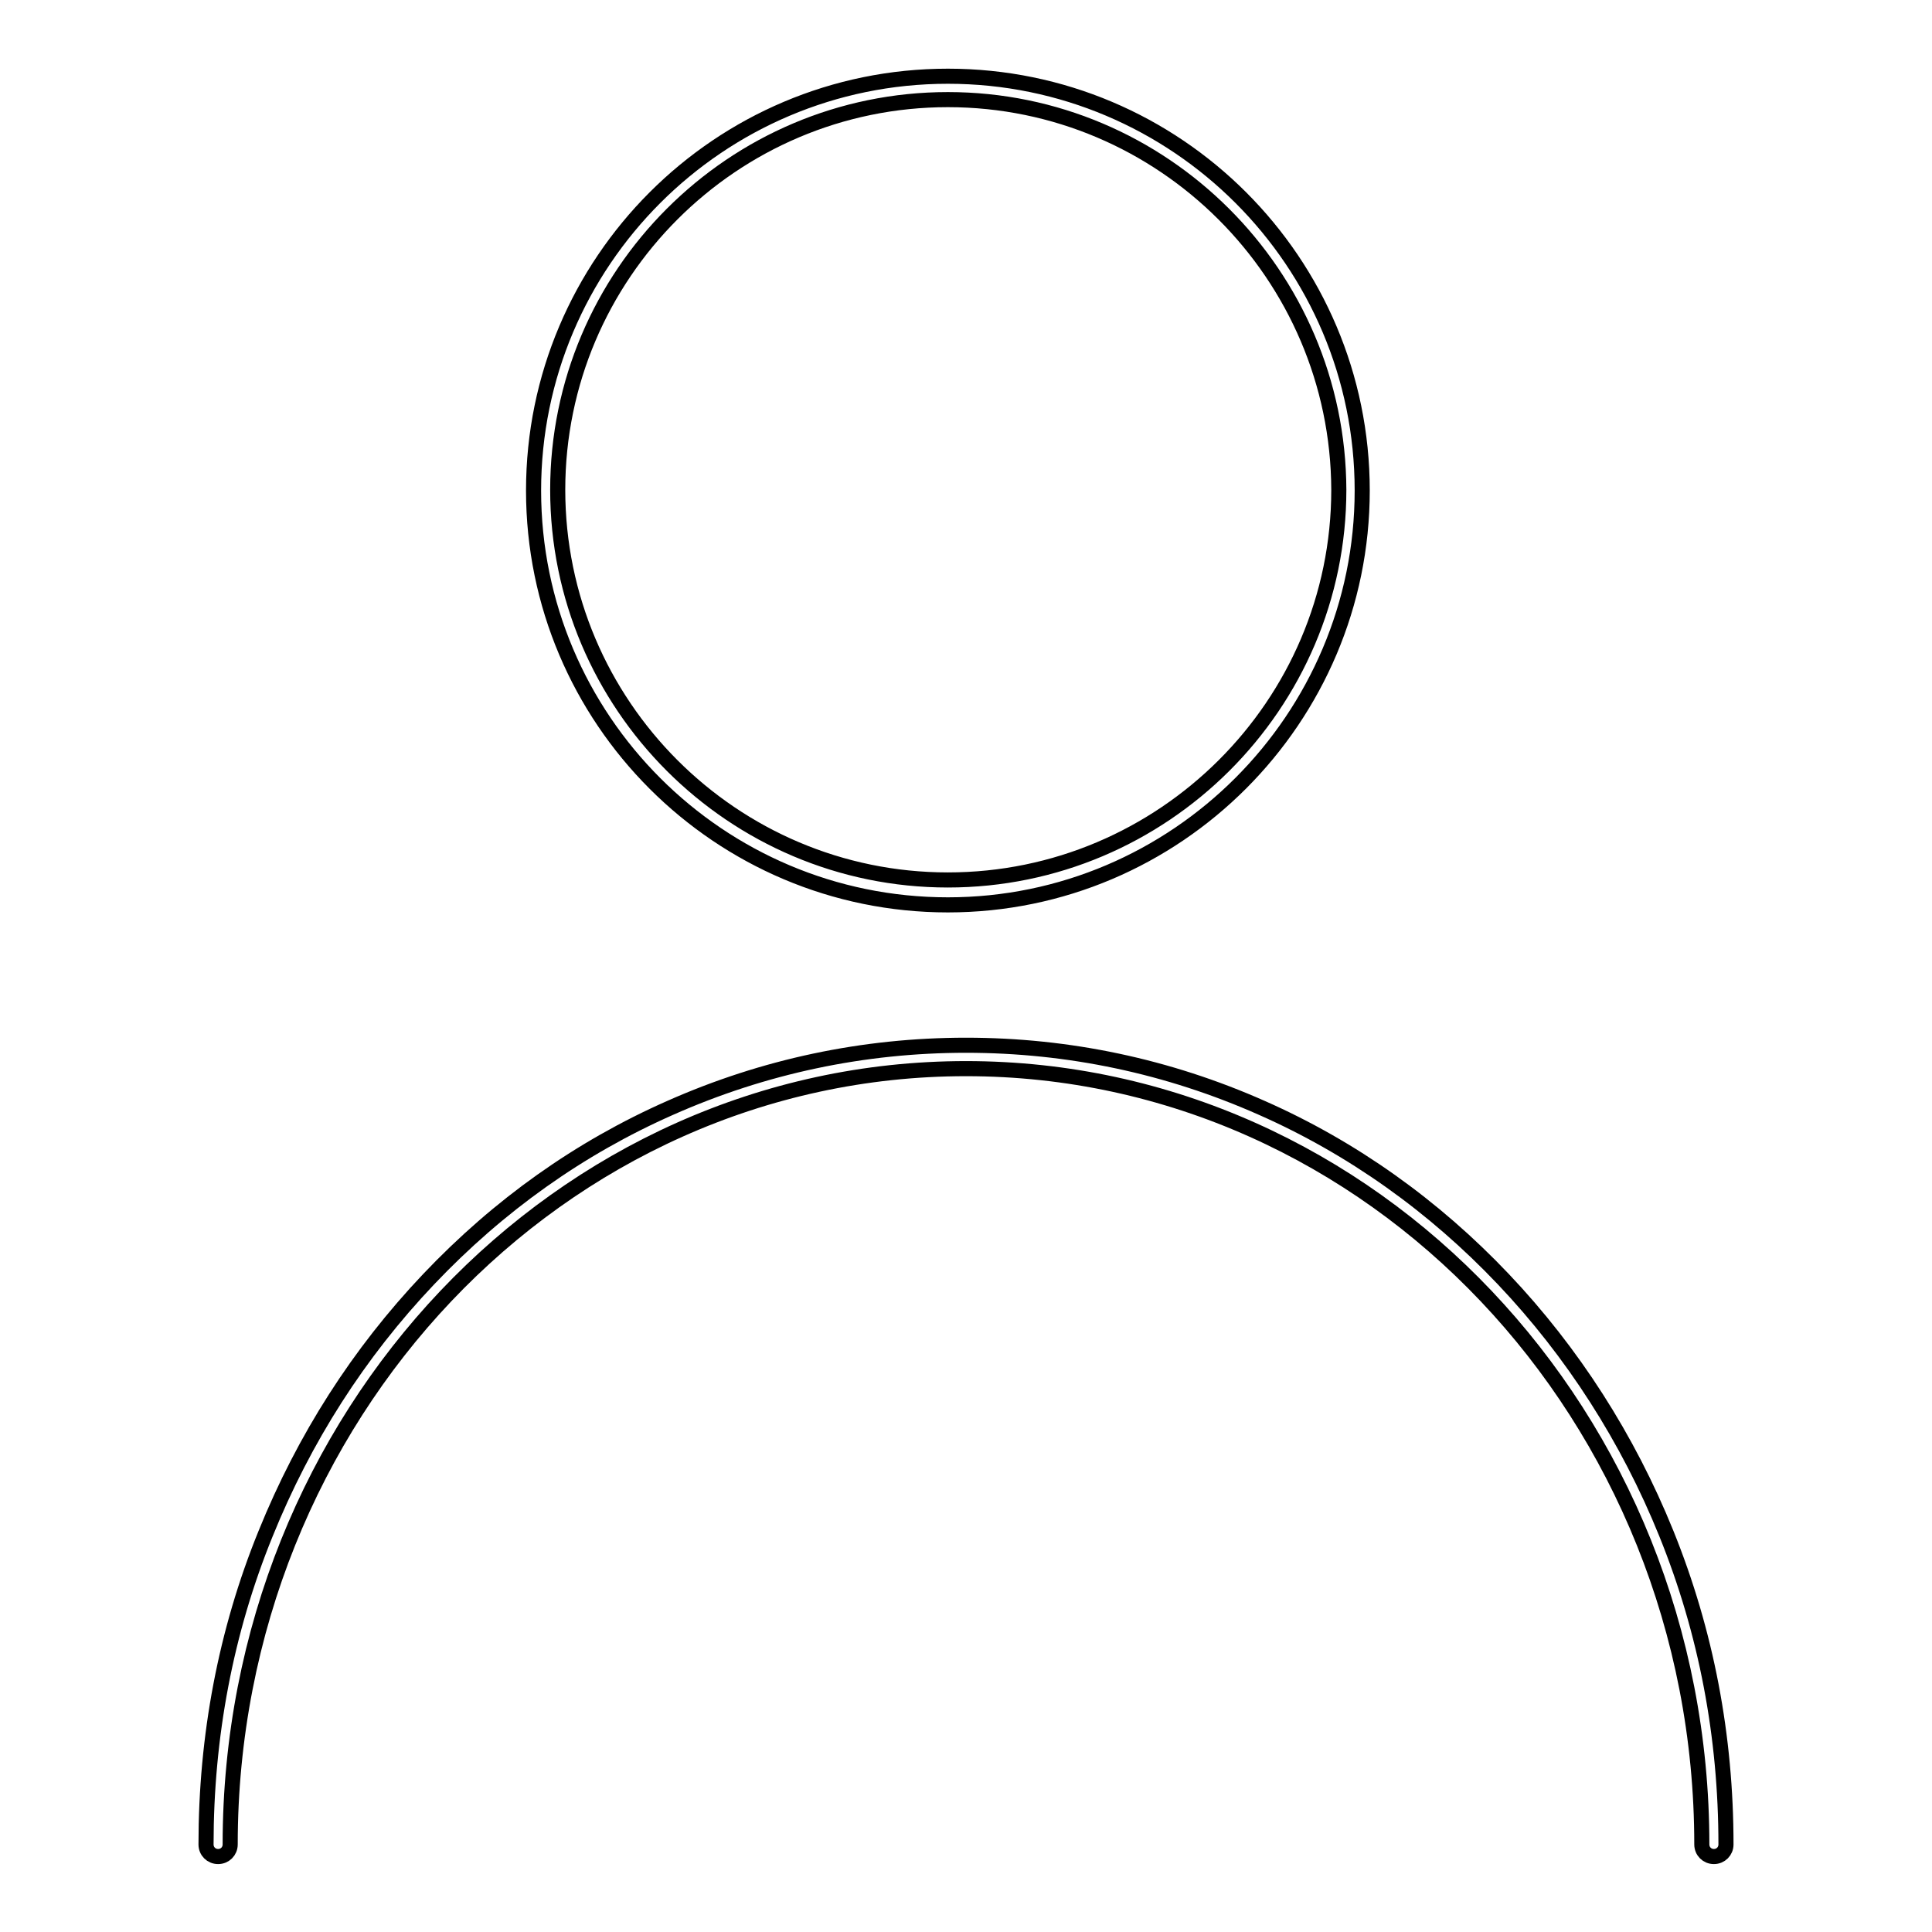 <?xml version="1.0" encoding="utf-8"?>
<!-- Svg Vector Icons : http://www.onlinewebfonts.com/icon -->
<!DOCTYPE svg PUBLIC "-//W3C//DTD SVG 1.1//EN" "http://www.w3.org/Graphics/SVG/1.1/DTD/svg11.dtd">
<svg version="1.1" xmlns="http://www.w3.org/2000/svg" xmlns:xlink="http://www.w3.org/1999/xlink" x="0px" y="0px" viewBox="0 0 256 256" enable-background="new 0 0 256 256" xml:space="preserve">
<g><g><path stroke-width="2" fill-opacity="0" stroke="#000000"  d="M125.6,119.9c-30.3,0-54.9-24.6-54.9-54.9c0-30.3,24.6-54.9,54.9-54.9c30.3,0,54.9,24.6,54.9,54.9C180.5,95.2,155.9,119.9,125.6,119.9z M125.6,13.2c-28.5,0-51.7,23.2-51.7,51.7c0,28.5,23.2,51.7,51.7,51.7c28.5,0,51.8-23.2,51.8-51.7C177.3,36.4,154.1,13.2,125.6,13.2z"/><path stroke-width="2" fill-opacity="0" stroke="#000000"  d="M227.1,246c-0.9,0-1.6-0.7-1.6-1.6c0-56.7-43.7-102.8-97.5-102.8c-53.8,0-97.5,46.1-97.5,102.8c0,0.9-0.7,1.6-1.6,1.6c-0.9,0-1.6-0.7-1.6-1.6c0-14.3,2.6-28.2,7.9-41.2c5.1-12.6,12.3-23.9,21.6-33.7s20-17.4,32-22.7c12.4-5.5,25.6-8.3,39.2-8.3c13.6,0,26.8,2.8,39.2,8.3c12,5.3,22.8,13,32,22.7c9.2,9.7,16.5,21.1,21.6,33.7c5.3,13.1,7.9,26.9,7.9,41.2C228.7,245.3,228,246,227.1,246z"/></g></g>
</svg>